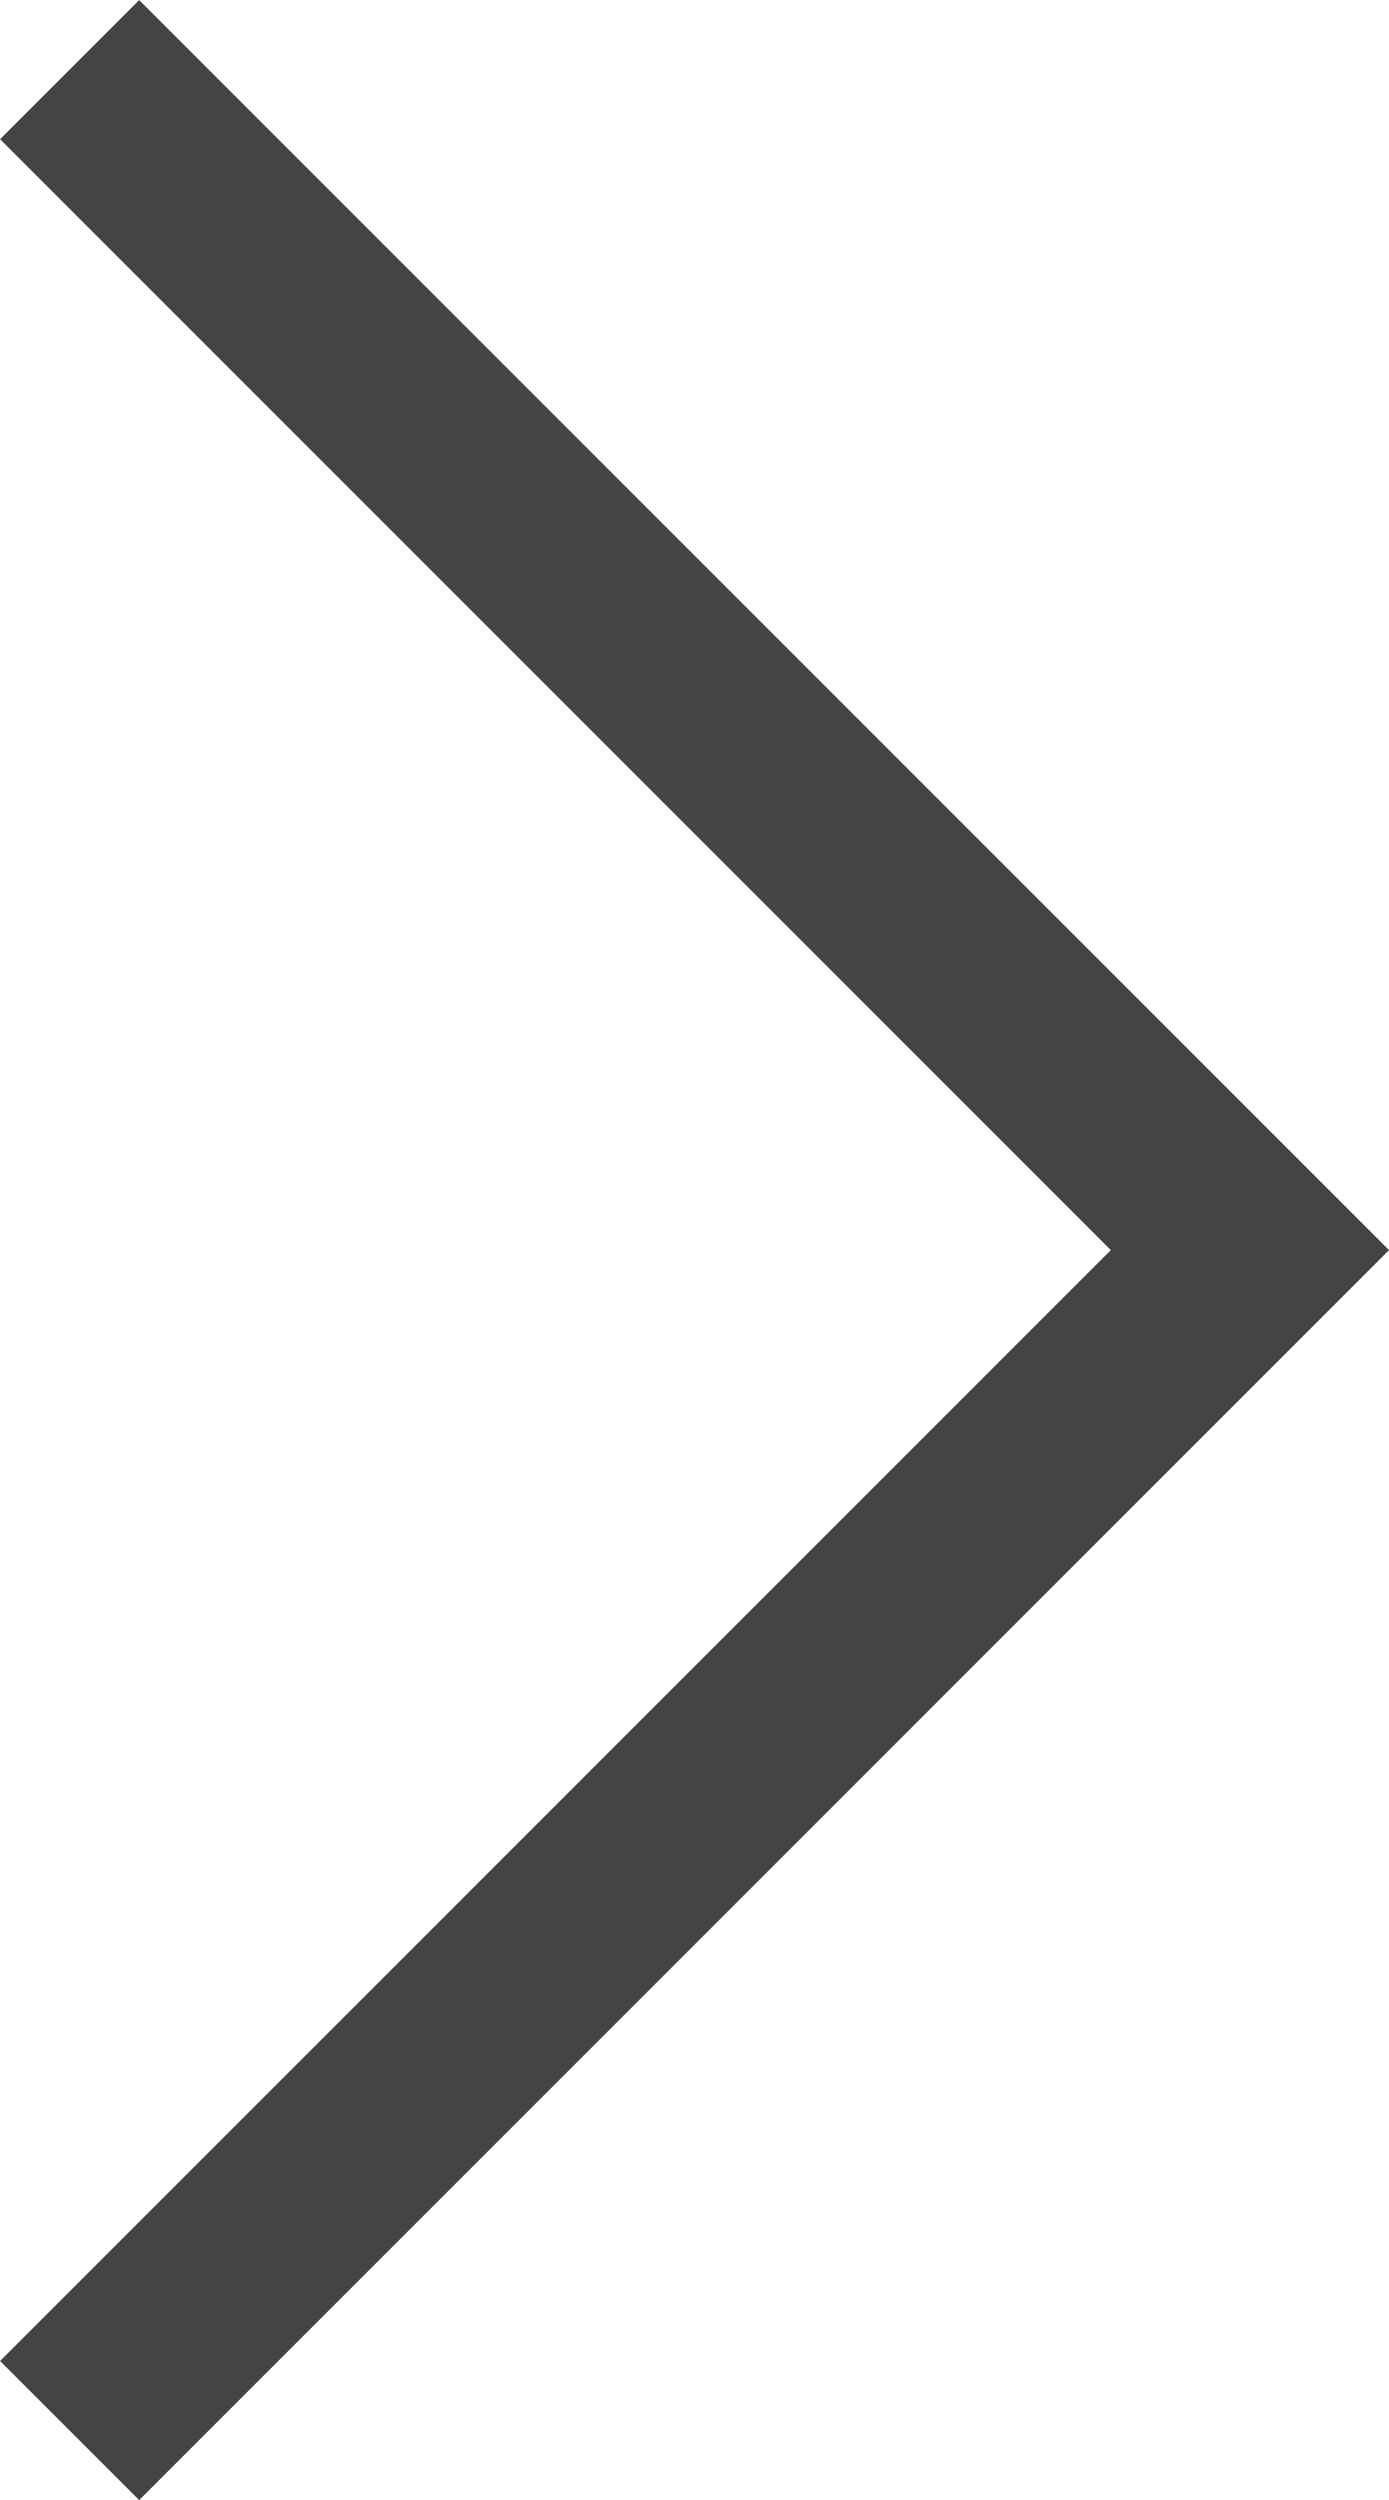 <svg xmlns="http://www.w3.org/2000/svg" width="7.061" height="12.707" viewBox="0 0 7.061 12.707">
  <path id="パス_706" data-name="パス 706" d="M0,0,6,6,0,12" transform="translate(0.354 0.354)" fill="none" stroke="#444" stroke-width="1"/>
</svg>
